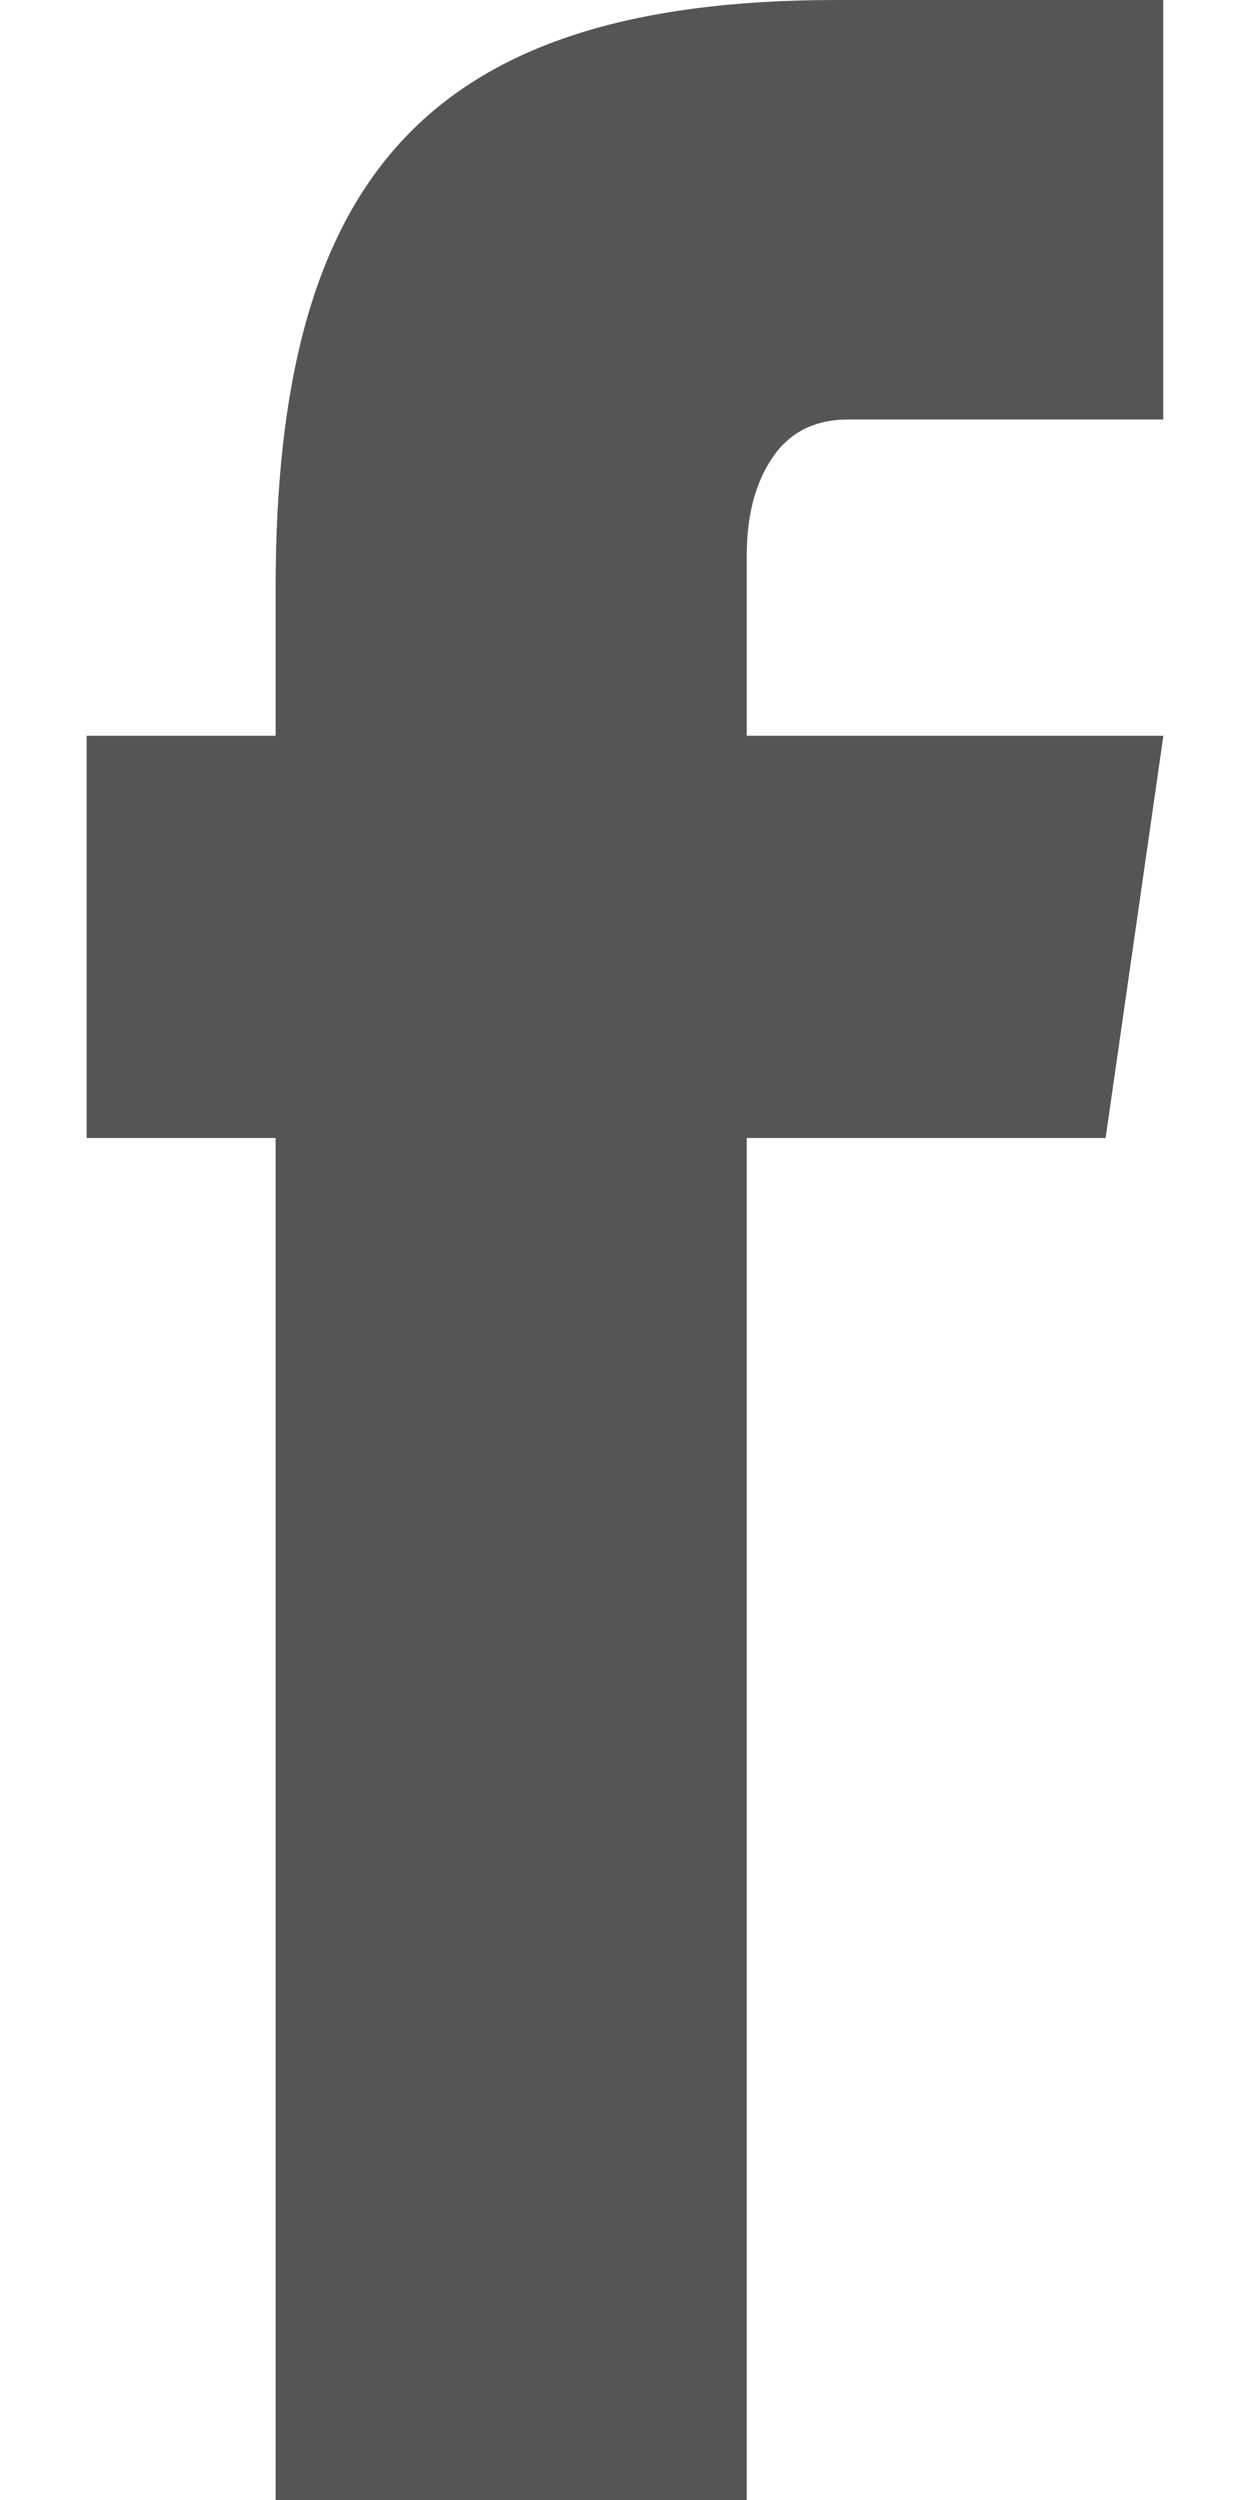 <svg width="10" height="20" viewBox="0 0 10 20" fill="none" xmlns="http://www.w3.org/2000/svg">
<path fill-rule="evenodd" clip-rule="evenodd" d="M0.693 5.886H9.307L8.845 9.104H0.693V5.886Z" fill="#555555"/>
<path fill-rule="evenodd" clip-rule="evenodd" d="M2.205 4.707C2.205 1.439 3.4 0 6.692 0H9.306V3.356H6.786C6.52 3.356 6.318 3.457 6.181 3.659C6.043 3.861 5.974 4.122 5.974 4.443V20H2.205L2.205 4.707Z" fill="#555555"/>
</svg>
